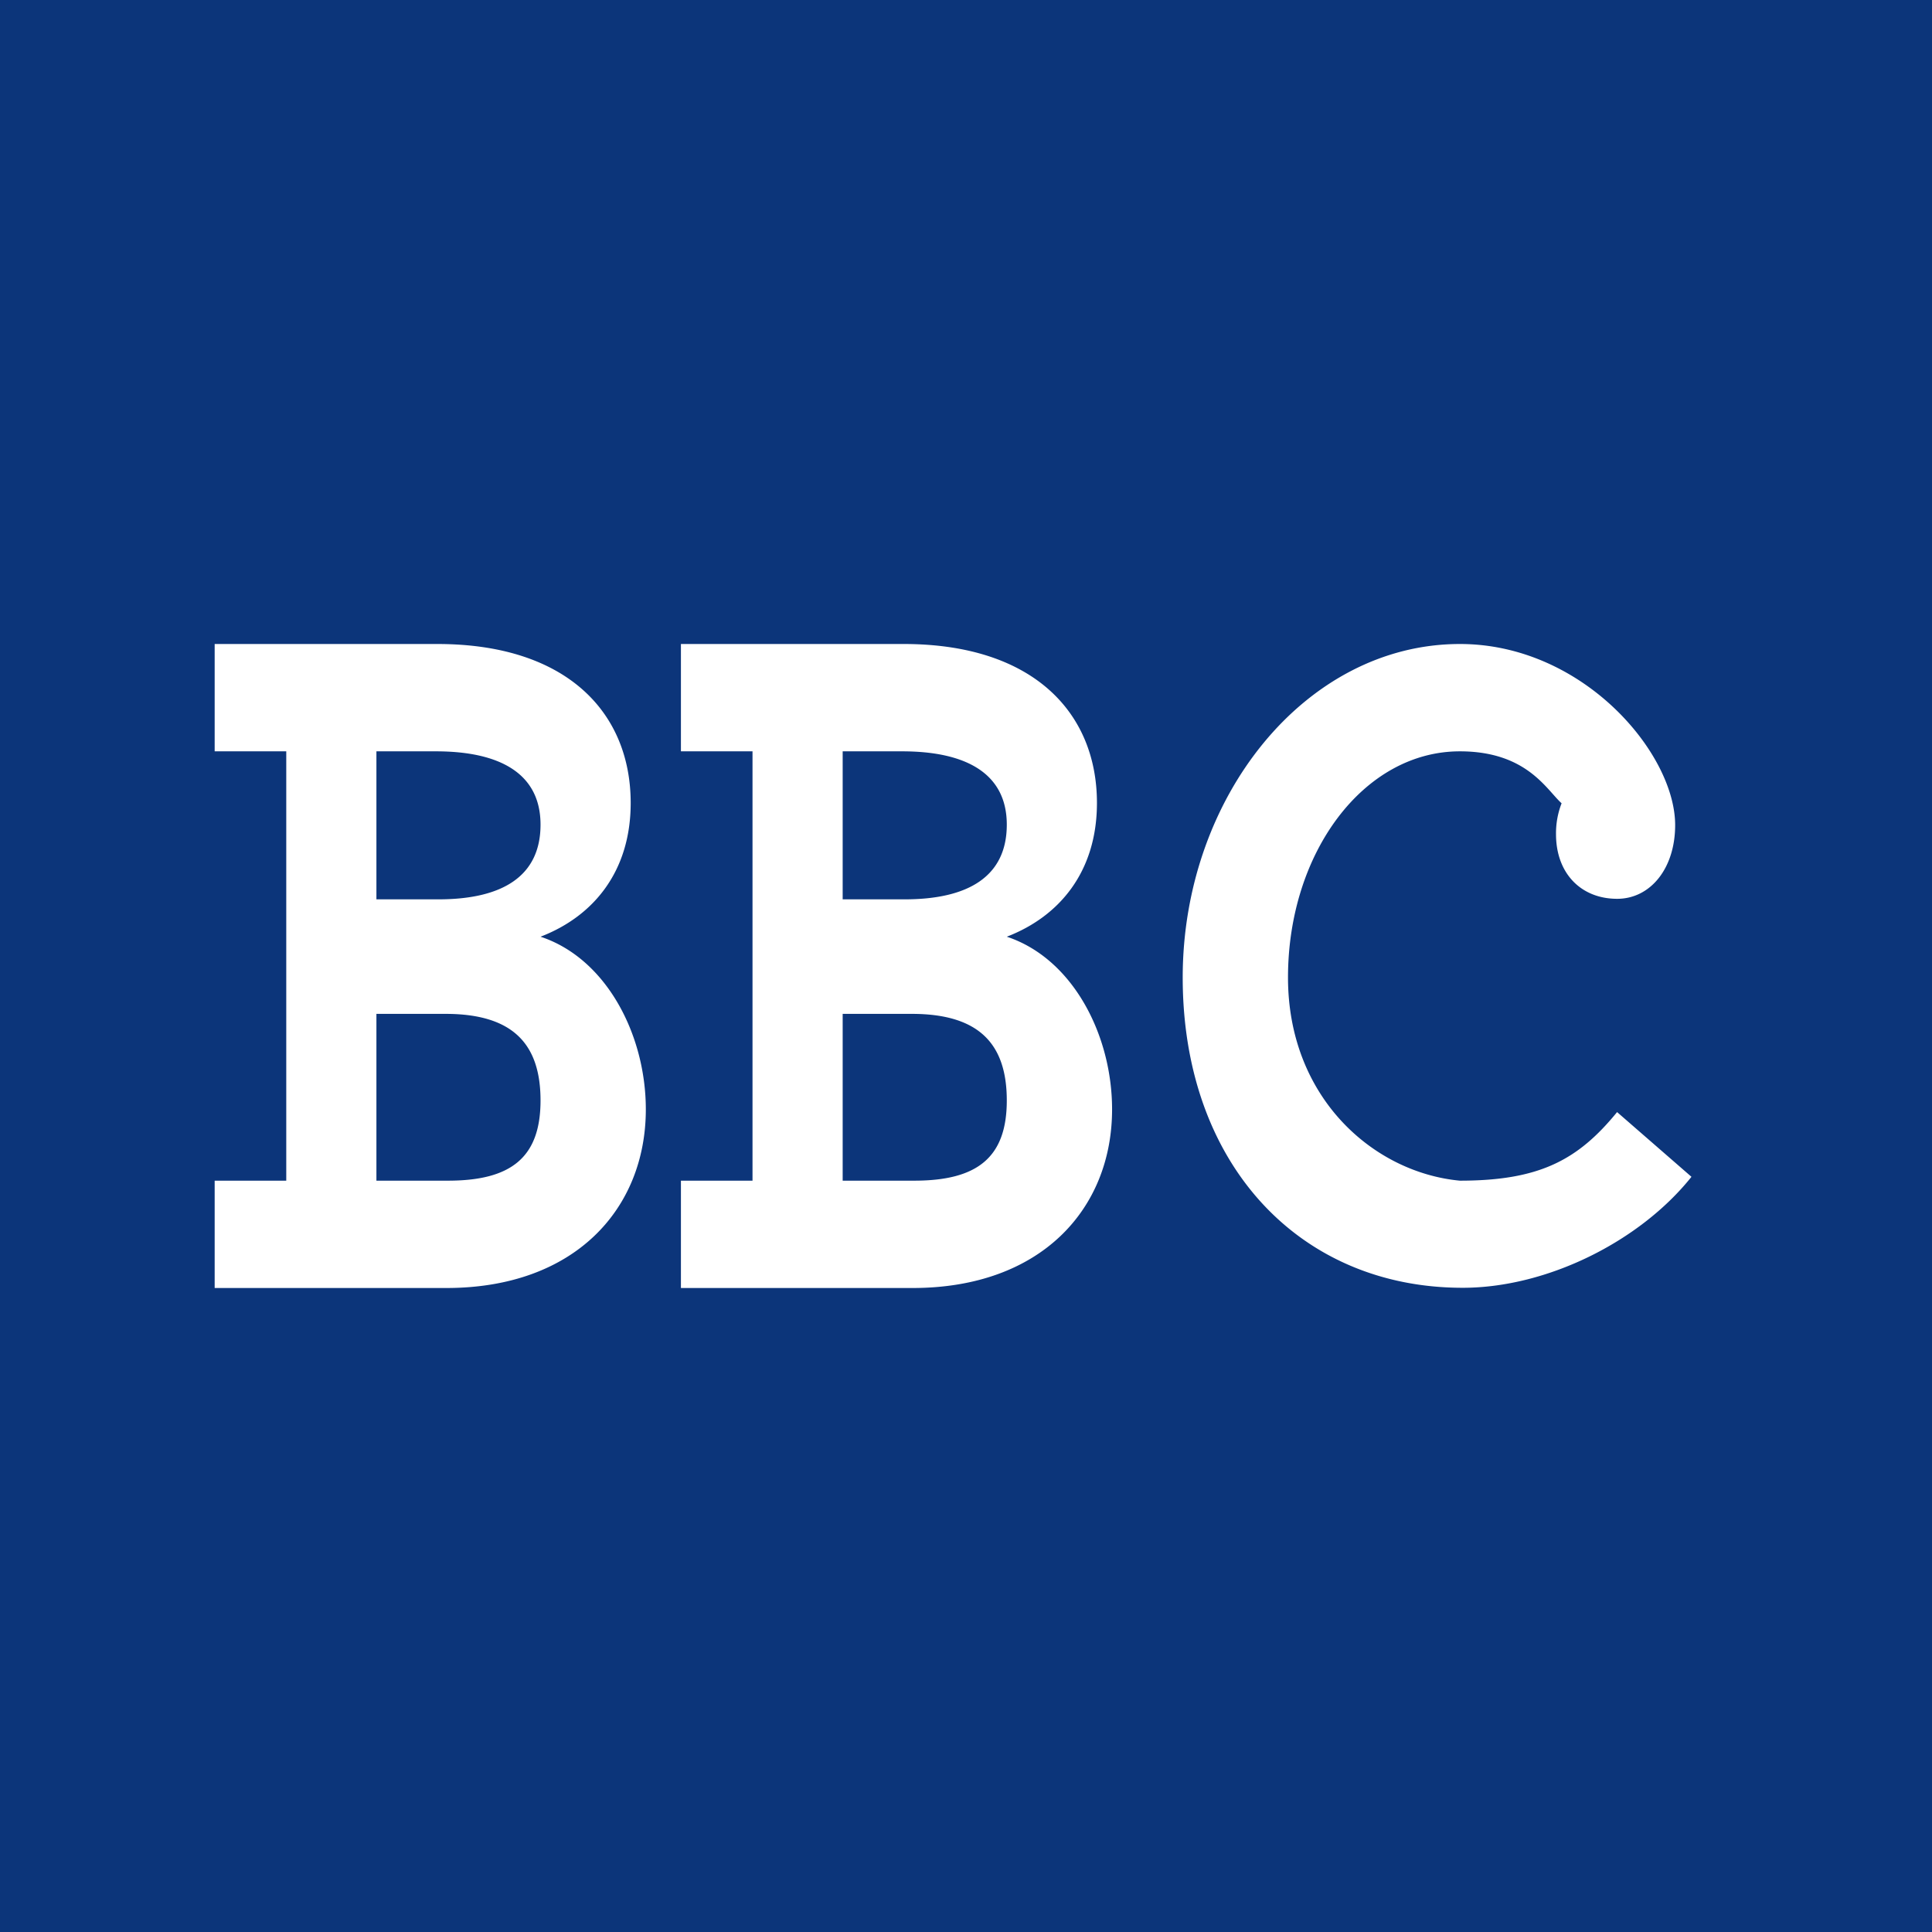 <!-- by TradingView --><svg width="18" height="18" xmlns="http://www.w3.org/2000/svg"><path fill="#0C357A" d="M0 0h18v18H0z"/><path d="M13.627 11.998c.787 0 1.652-.432 2.132-1.034l-.693-.603c-.367.45-.728.639-1.465.639-.806-.076-1.601-.774-1.601-1.893C12 7.946 12.704 7 13.601 7c.622 0 .806.356.948.484a.772.772 0 00-.052.288c0 .364.232.602.57.602.307 0 .54-.28.54-.687 0-.67-.859-1.687-2.005-1.687-1.44 0-2.583 1.429-2.583 3.107 0 1.738 1.087 2.891 2.608 2.891zM2 12h2.159c1.199 0 1.858-.74 1.858-1.664 0-.695-.367-1.406-.981-1.609.487-.187.84-.602.84-1.246 0-.84-.593-1.481-1.8-1.481H2v1h.667v4H2v1zm1.507-1V9.446h.644c.637 0 .885.29.885.807 0 .534-.278.747-.862.747h-.667zm0-2.62V7h.554c.6 0 .975.209.975.683 0 .484-.36.696-.952.696h-.577zM6.344 12h2.159c1.199 0 1.858-.74 1.858-1.664 0-.695-.367-1.406-.981-1.609.487-.187.84-.602.84-1.246C10.22 6.64 9.626 6 8.42 6H6.344v1h.667v4h-.667v1zm1.507-1V9.446h.644c.637 0 .885.29.885.807 0 .534-.278.747-.862.747H7.85zm0-2.62V7h.554c.6 0 .975.209.975.683 0 .484-.36.696-.952.696H7.85z" fill="#fff"/></svg>